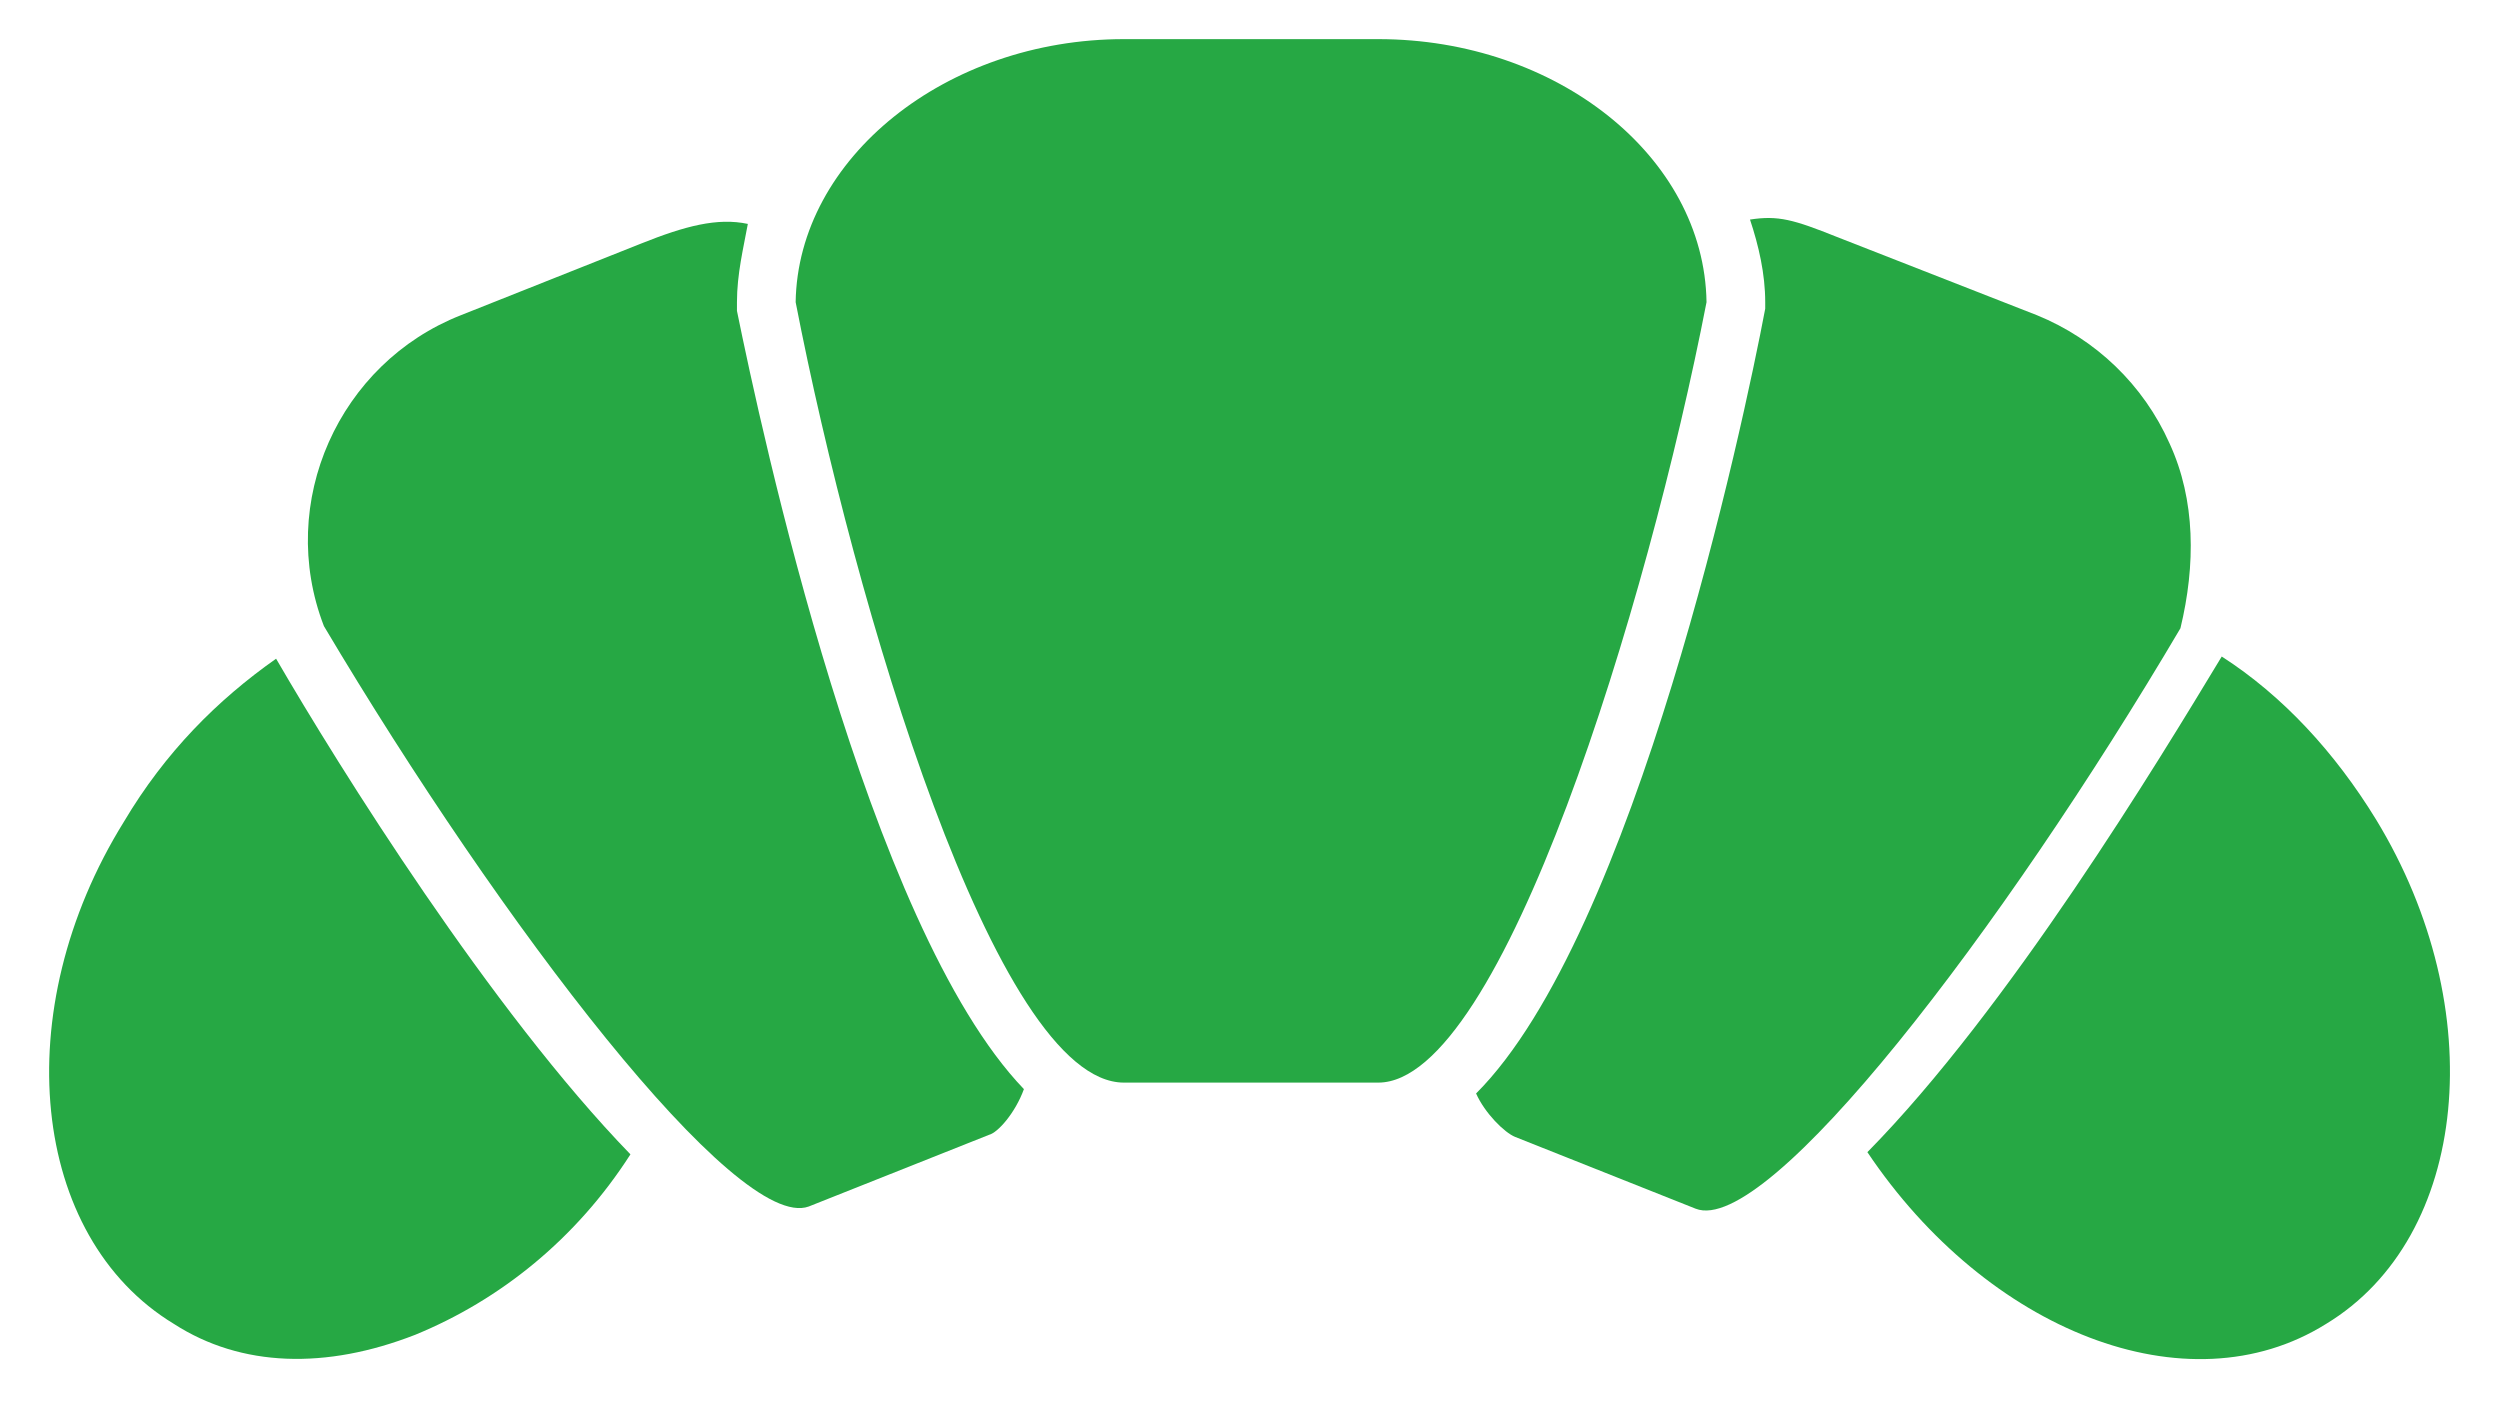 <?xml version="1.0" encoding="utf-8"?>
<!-- Generator: Adobe Illustrator 21.0.0, SVG Export Plug-In . SVG Version: 6.00 Build 0)  -->
<svg version="1.1" id="Calque_1" xmlns="http://www.w3.org/2000/svg" xmlns:xlink="http://www.w3.org/1999/xlink" x="0px" y="0px"
	 viewBox="0 0 115 65" style="enable-background:new 0 0 115 65;" xml:space="preserve">
<style type="text/css">
	.st0{fill:#22A845;}
	.st1{fill:#26A844;}
	.st2{fill:#24A645;}
	.st3{fill:#FFFFFF;}
</style>
<g>
	<path class="st1" d="M33.9,13.9c0-1.3,0.3-2.5,0.5-3.6c-1.4-0.3-2.9,0.1-4.9,0.9l-8.3,3.3c-5.6,2.2-8.5,8.6-6.3,14.3
		c8.2,13.8,19,27.9,22.3,26.7l8.3-3.3c0.4-0.1,1.2-1,1.6-2.1C39.9,42.6,35,19.7,33.9,14.3L33.9,13.9z"/>
	<path class="st1" d="M99.8,20.4c-1.2-2.7-3.4-4.8-6.1-5.9l-9.2-3.6c-2-0.8-2.7-1-4-0.8c0.4,1.2,0.7,2.5,0.7,3.8v0.3
		c-1,5.3-6,28.8-13.3,36.1c0.4,0.9,1.3,1.8,1.8,2l8.3,3.3c3.3,1.3,14.1-12.8,22.3-26.7C101,26,101,23,99.8,20.4z"/>
	<path class="st1" d="M5.7,37.8C0.3,46.5,1.4,56.9,8,60.9c3.1,2,7,2.1,11.1,0.5c3.9-1.6,7.4-4.4,9.9-8.3
		c-6.4-6.6-13.4-17.8-16.3-22.8C10,32.2,7.6,34.6,5.7,37.8z"/>
	<path class="st1" d="M63.4,1.8H51.7c-8.2,0-15,5.5-15.1,12.1c2.7,13.9,9.2,35.9,15.1,35.9h11.7c5.7,0,12.4-22,15.1-35.9
		C78.4,7.2,71.6,1.8,63.4,1.8z"/>
	<path class="st1" d="M102.2,30.2C99.3,35,92.4,46.4,85.9,53c5.5,8.2,14.7,11.9,21.1,7.9c6.6-4,7.6-14.5,2.3-23.2
		C107.4,34.6,105,32,102.2,30.2z"/>
</g>
</svg>
